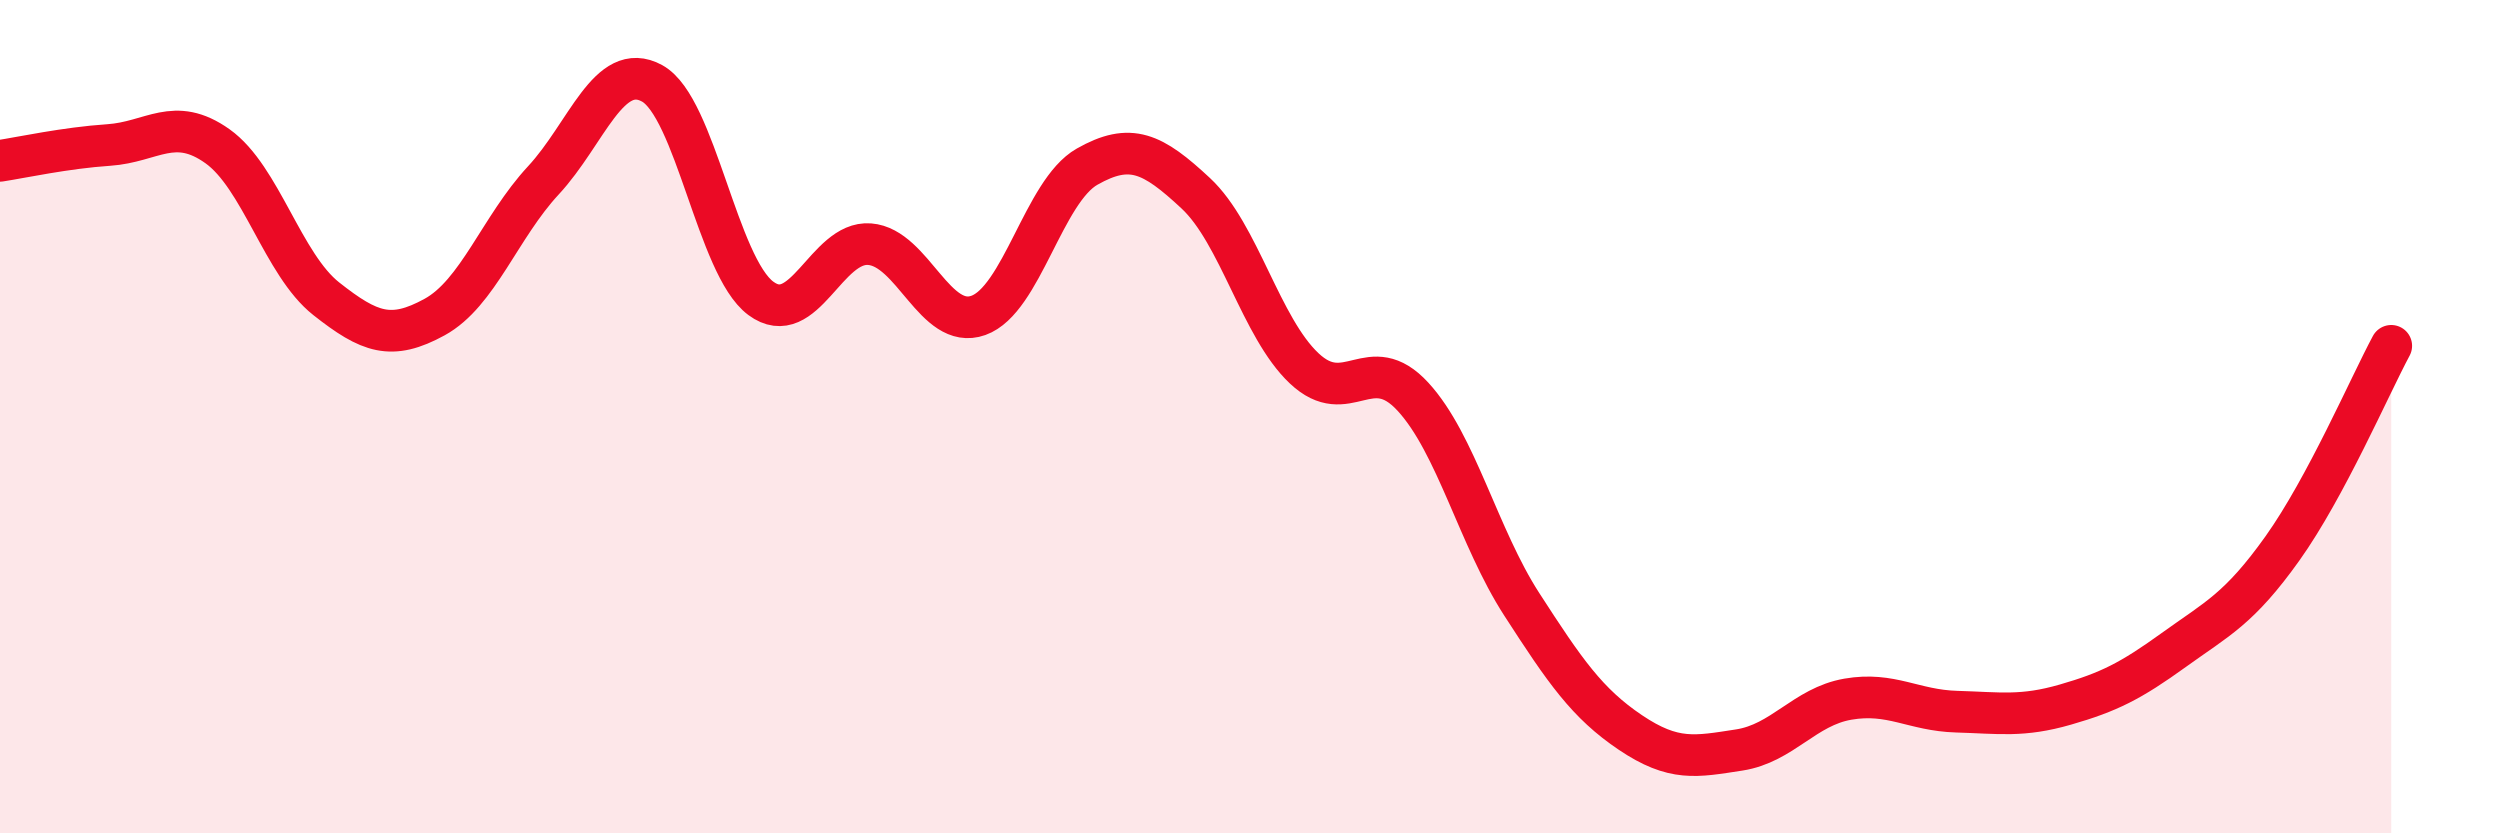 
    <svg width="60" height="20" viewBox="0 0 60 20" xmlns="http://www.w3.org/2000/svg">
      <path
        d="M 0,3.86 C 0.52,3.78 1.57,3.55 2.61,3.48 C 3.65,3.41 4.18,2.77 5.22,3.51 C 6.26,4.25 6.79,6.35 7.83,7.17 C 8.87,7.99 9.39,8.18 10.43,7.61 C 11.47,7.04 12,5.45 13.04,4.33 C 14.08,3.21 14.61,1.43 15.65,2 C 16.69,2.57 17.22,6.39 18.26,7.16 C 19.3,7.93 19.83,5.78 20.87,5.86 C 21.91,5.94 22.44,7.94 23.48,7.57 C 24.52,7.2 25.05,4.59 26.09,4 C 27.13,3.41 27.66,3.67 28.7,4.64 C 29.74,5.61 30.26,7.86 31.3,8.84 C 32.34,9.82 32.87,8.39 33.91,9.52 C 34.95,10.65 35.48,12.89 36.52,14.5 C 37.56,16.11 38.09,16.88 39.13,17.58 C 40.17,18.28 40.7,18.16 41.74,18 C 42.78,17.84 43.31,16.96 44.35,16.78 C 45.39,16.6 45.92,17.05 46.96,17.08 C 48,17.11 48.53,17.21 49.57,16.91 C 50.61,16.61 51.13,16.35 52.17,15.6 C 53.21,14.85 53.74,14.62 54.78,13.16 C 55.82,11.7 56.87,9.27 57.39,8.3L57.39 20L0 20Z"
        fill="#EB0A25"
        opacity="0.1"
        stroke-linecap="round"
        stroke-linejoin="round"
      />
      <path
        d="M 0,3.86 C 0.52,3.78 1.57,3.55 2.61,3.48 C 3.65,3.41 4.18,2.77 5.22,3.51 C 6.26,4.25 6.79,6.35 7.83,7.17 C 8.87,7.99 9.39,8.18 10.43,7.61 C 11.47,7.04 12,5.45 13.04,4.33 C 14.08,3.21 14.61,1.43 15.65,2 C 16.69,2.57 17.22,6.39 18.26,7.16 C 19.3,7.93 19.83,5.78 20.87,5.86 C 21.91,5.94 22.44,7.94 23.48,7.57 C 24.52,7.2 25.05,4.59 26.09,4 C 27.13,3.41 27.66,3.67 28.7,4.64 C 29.74,5.61 30.26,7.86 31.3,8.84 C 32.34,9.82 32.87,8.39 33.91,9.52 C 34.95,10.65 35.48,12.89 36.52,14.5 C 37.56,16.11 38.09,16.88 39.13,17.58 C 40.17,18.28 40.7,18.16 41.74,18 C 42.78,17.84 43.31,16.96 44.35,16.78 C 45.39,16.6 45.92,17.05 46.96,17.08 C 48,17.11 48.53,17.21 49.57,16.91 C 50.61,16.61 51.13,16.35 52.17,15.6 C 53.21,14.85 53.74,14.62 54.78,13.16 C 55.82,11.7 56.87,9.27 57.39,8.3"
        stroke="#EB0A25"
        stroke-width="1"
        fill="none"
        stroke-linecap="round"
        stroke-linejoin="round"
      />
    </svg>
  